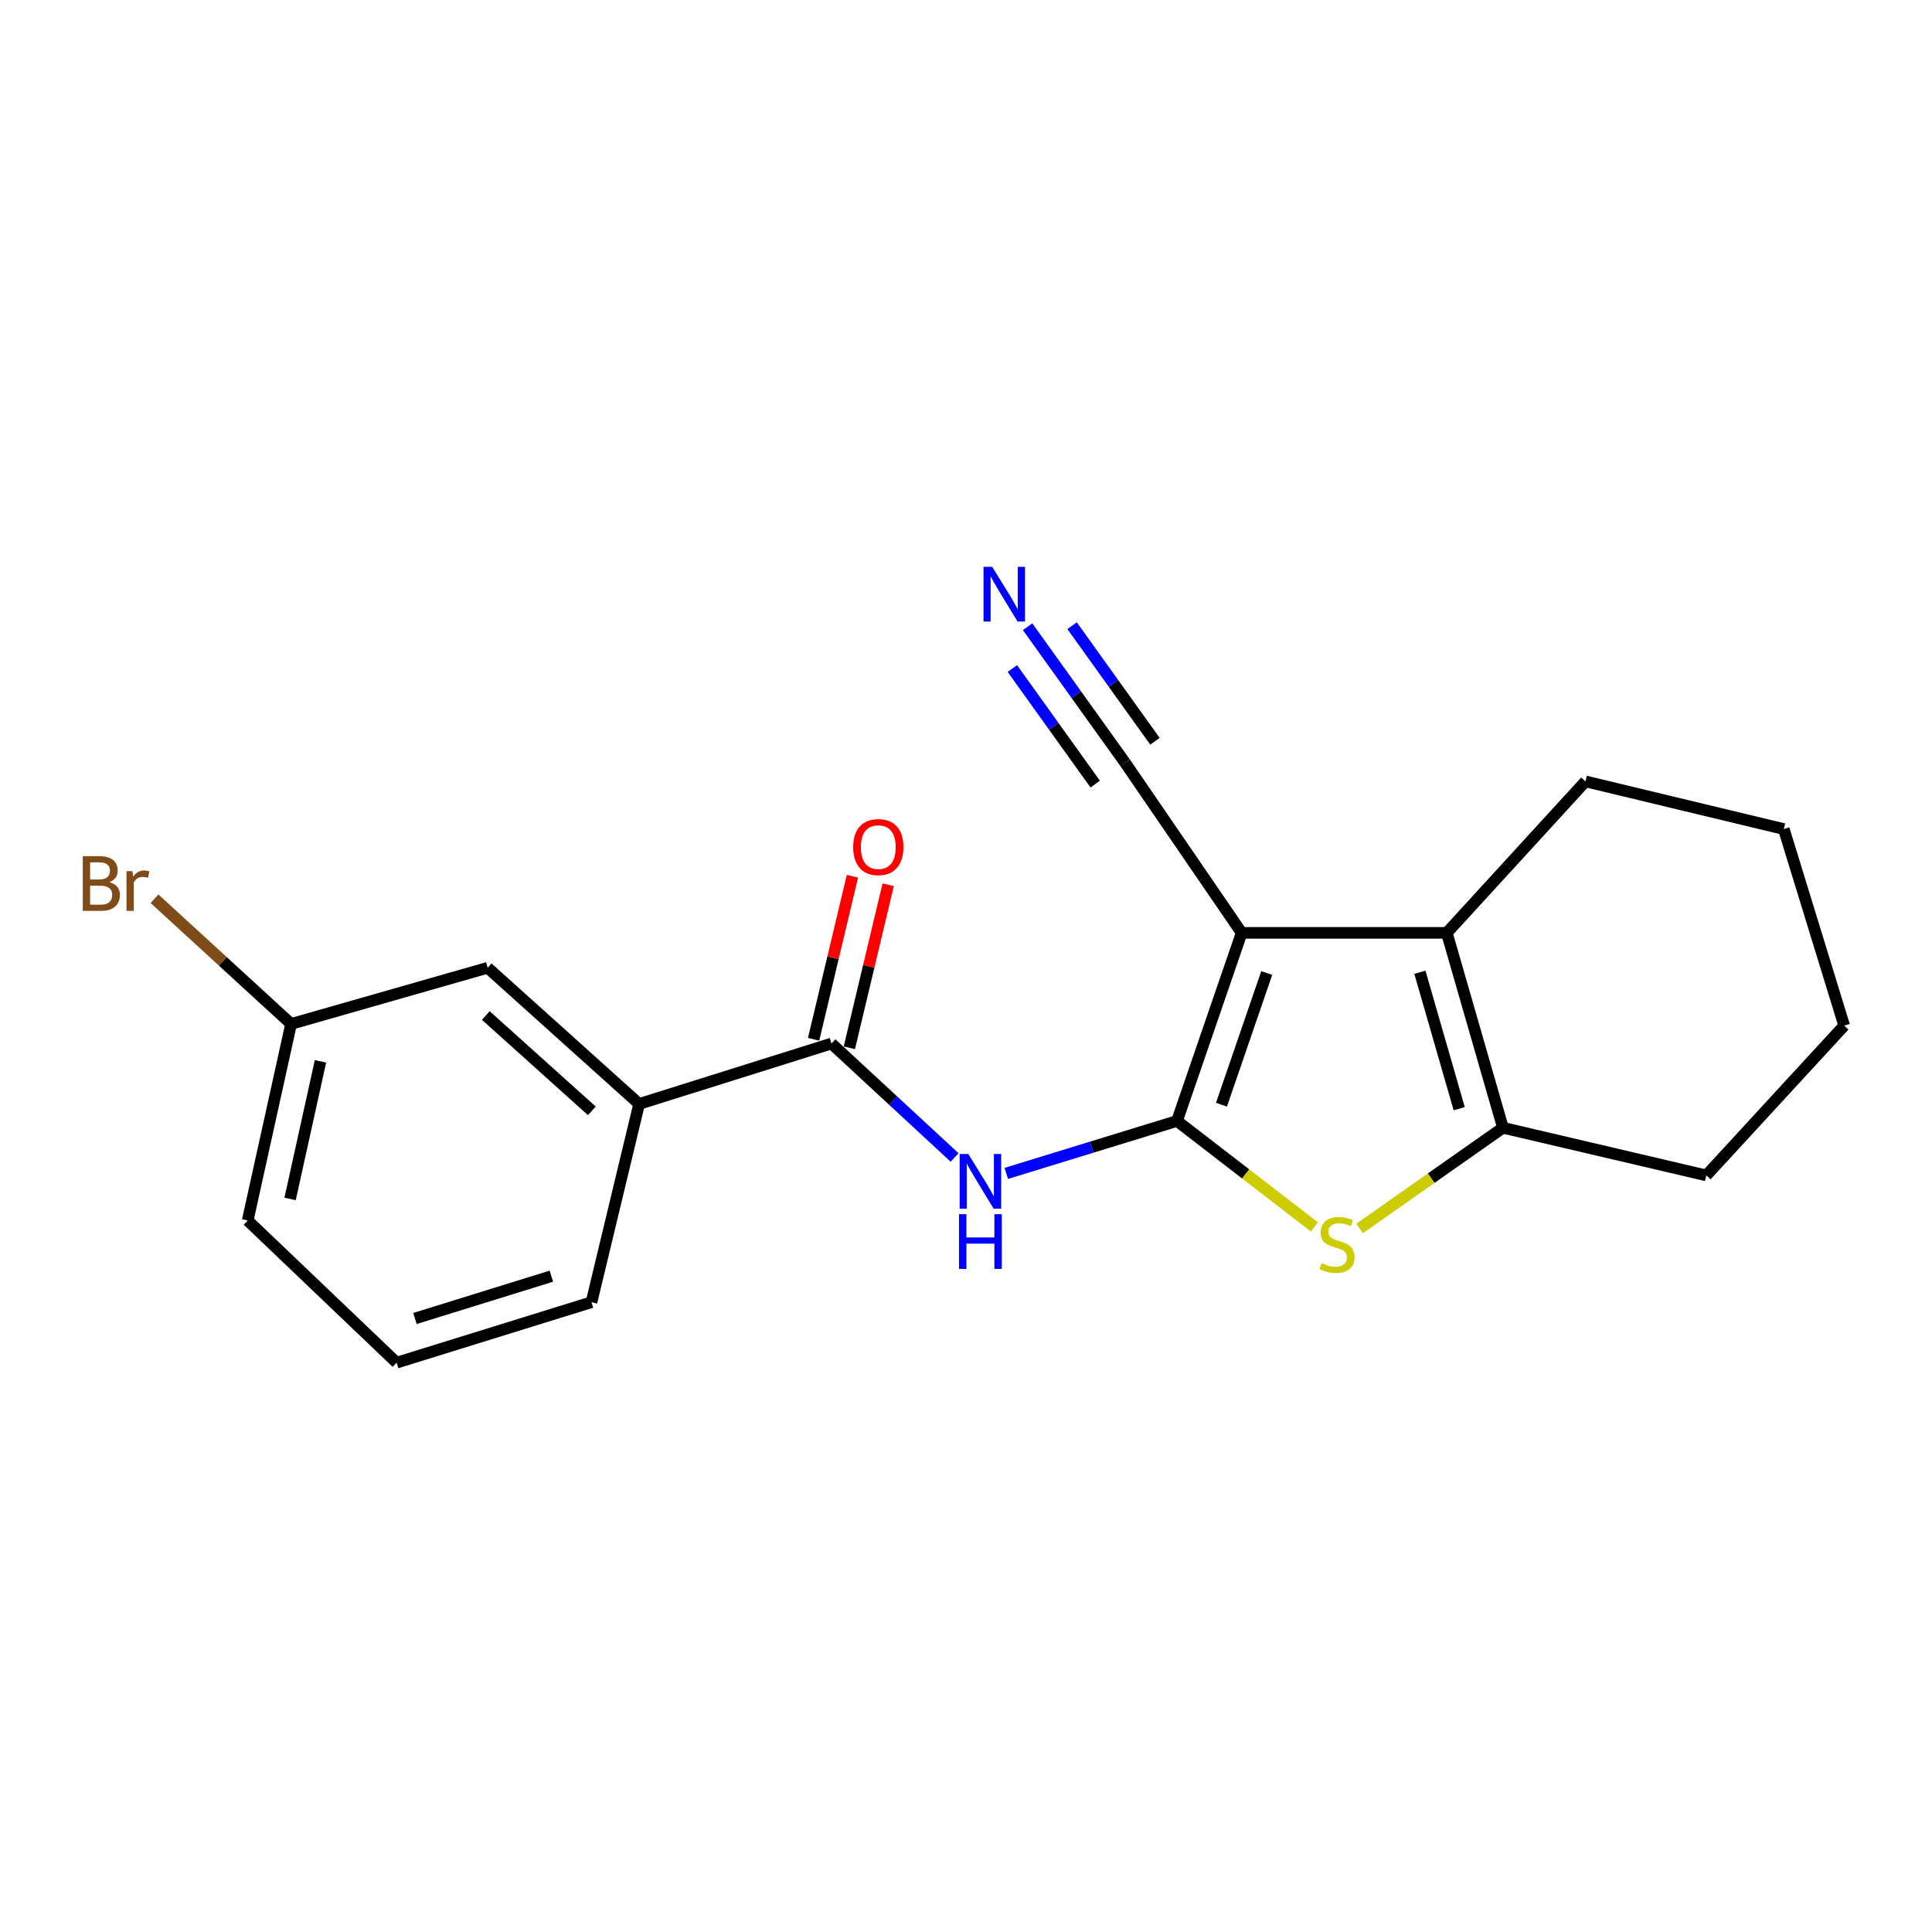 <?xml version='1.0' encoding='iso-8859-1'?>
<svg version='1.1' baseProfile='full'
              xmlns='http://www.w3.org/2000/svg'
                      xmlns:rdkit='http://www.rdkit.org/xml'
                      xmlns:xlink='http://www.w3.org/1999/xlink'
                  xml:space='preserve'
width='1000px' height='1000px' viewBox='0 0 1000 1000'>
<!-- END OF HEADER -->
<rect style='opacity:1.0;fill:#FFFFFF;stroke:none' width='1000' height='1000' x='0' y='0'> </rect>
<path class='bond-0' d='M 609.218,580.208 L 642.688,482.843' style='fill:none;fill-rule:evenodd;stroke:#000000;stroke-width:6px;stroke-linecap:butt;stroke-linejoin:miter;stroke-opacity:1' />
<path class='bond-0' d='M 632.228,571.787 L 655.657,503.632' style='fill:none;fill-rule:evenodd;stroke:#000000;stroke-width:6px;stroke-linecap:butt;stroke-linejoin:miter;stroke-opacity:1' />
<path class='bond-1' d='M 609.218,580.208 L 644.777,607.631' style='fill:none;fill-rule:evenodd;stroke:#000000;stroke-width:6px;stroke-linecap:butt;stroke-linejoin:miter;stroke-opacity:1' />
<path class='bond-1' d='M 644.777,607.631 L 680.336,635.053' style='fill:none;fill-rule:evenodd;stroke:#CCCC00;stroke-width:6px;stroke-linecap:butt;stroke-linejoin:miter;stroke-opacity:1' />
<path class='bond-3' d='M 609.218,580.208 L 565.038,593.78' style='fill:none;fill-rule:evenodd;stroke:#000000;stroke-width:6px;stroke-linecap:butt;stroke-linejoin:miter;stroke-opacity:1' />
<path class='bond-3' d='M 565.038,593.78 L 520.858,607.352' style='fill:none;fill-rule:evenodd;stroke:#0000FF;stroke-width:6px;stroke-linecap:butt;stroke-linejoin:miter;stroke-opacity:1' />
<path class='bond-2' d='M 642.688,482.843 L 748.856,482.843' style='fill:none;fill-rule:evenodd;stroke:#000000;stroke-width:6px;stroke-linecap:butt;stroke-linejoin:miter;stroke-opacity:1' />
<path class='bond-6' d='M 642.688,482.843 L 582.343,394.767' style='fill:none;fill-rule:evenodd;stroke:#000000;stroke-width:6px;stroke-linecap:butt;stroke-linejoin:miter;stroke-opacity:1' />
<path class='bond-4' d='M 703.735,635.849 L 740.827,609.788' style='fill:none;fill-rule:evenodd;stroke:#CCCC00;stroke-width:6px;stroke-linecap:butt;stroke-linejoin:miter;stroke-opacity:1' />
<path class='bond-4' d='M 740.827,609.788 L 777.919,583.727' style='fill:none;fill-rule:evenodd;stroke:#000000;stroke-width:6px;stroke-linecap:butt;stroke-linejoin:miter;stroke-opacity:1' />
<path class='bond-12' d='M 748.856,482.843 L 820.635,404.448' style='fill:none;fill-rule:evenodd;stroke:#000000;stroke-width:6px;stroke-linecap:butt;stroke-linejoin:miter;stroke-opacity:1' />
<path class='bond-20' d='M 748.856,482.843 L 777.919,583.727' style='fill:none;fill-rule:evenodd;stroke:#000000;stroke-width:6px;stroke-linecap:butt;stroke-linejoin:miter;stroke-opacity:1' />
<path class='bond-20' d='M 734.936,503.242 L 755.28,573.861' style='fill:none;fill-rule:evenodd;stroke:#000000;stroke-width:6px;stroke-linecap:butt;stroke-linejoin:miter;stroke-opacity:1' />
<path class='bond-5' d='M 494.091,599.1 L 462.231,569.617' style='fill:none;fill-rule:evenodd;stroke:#0000FF;stroke-width:6px;stroke-linecap:butt;stroke-linejoin:miter;stroke-opacity:1' />
<path class='bond-5' d='M 462.231,569.617 L 430.372,540.133' style='fill:none;fill-rule:evenodd;stroke:#000000;stroke-width:6px;stroke-linecap:butt;stroke-linejoin:miter;stroke-opacity:1' />
<path class='bond-14' d='M 777.919,583.727 L 883.178,608.394' style='fill:none;fill-rule:evenodd;stroke:#000000;stroke-width:6px;stroke-linecap:butt;stroke-linejoin:miter;stroke-opacity:1' />
<path class='bond-8' d='M 430.372,540.133 L 330.819,571.405' style='fill:none;fill-rule:evenodd;stroke:#000000;stroke-width:6px;stroke-linecap:butt;stroke-linejoin:miter;stroke-opacity:1' />
<path class='bond-9' d='M 439.624,542.337 L 449.672,500.144' style='fill:none;fill-rule:evenodd;stroke:#000000;stroke-width:6px;stroke-linecap:butt;stroke-linejoin:miter;stroke-opacity:1' />
<path class='bond-9' d='M 449.672,500.144 L 459.72,457.95' style='fill:none;fill-rule:evenodd;stroke:#FF0000;stroke-width:6px;stroke-linecap:butt;stroke-linejoin:miter;stroke-opacity:1' />
<path class='bond-9' d='M 421.119,537.93 L 431.167,495.737' style='fill:none;fill-rule:evenodd;stroke:#000000;stroke-width:6px;stroke-linecap:butt;stroke-linejoin:miter;stroke-opacity:1' />
<path class='bond-9' d='M 431.167,495.737 L 441.214,453.544' style='fill:none;fill-rule:evenodd;stroke:#FF0000;stroke-width:6px;stroke-linecap:butt;stroke-linejoin:miter;stroke-opacity:1' />
<path class='bond-7' d='M 582.343,394.767 L 557.115,359.579' style='fill:none;fill-rule:evenodd;stroke:#000000;stroke-width:6px;stroke-linecap:butt;stroke-linejoin:miter;stroke-opacity:1' />
<path class='bond-7' d='M 557.115,359.579 L 531.886,324.391' style='fill:none;fill-rule:evenodd;stroke:#0000FF;stroke-width:6px;stroke-linecap:butt;stroke-linejoin:miter;stroke-opacity:1' />
<path class='bond-7' d='M 597.803,383.683 L 576.359,353.773' style='fill:none;fill-rule:evenodd;stroke:#000000;stroke-width:6px;stroke-linecap:butt;stroke-linejoin:miter;stroke-opacity:1' />
<path class='bond-7' d='M 576.359,353.773 L 554.915,323.863' style='fill:none;fill-rule:evenodd;stroke:#0000FF;stroke-width:6px;stroke-linecap:butt;stroke-linejoin:miter;stroke-opacity:1' />
<path class='bond-7' d='M 566.883,405.851 L 545.439,375.941' style='fill:none;fill-rule:evenodd;stroke:#000000;stroke-width:6px;stroke-linecap:butt;stroke-linejoin:miter;stroke-opacity:1' />
<path class='bond-7' d='M 545.439,375.941 L 523.995,346.031' style='fill:none;fill-rule:evenodd;stroke:#0000FF;stroke-width:6px;stroke-linecap:butt;stroke-linejoin:miter;stroke-opacity:1' />
<path class='bond-10' d='M 330.819,571.405 L 252.424,500.915' style='fill:none;fill-rule:evenodd;stroke:#000000;stroke-width:6px;stroke-linecap:butt;stroke-linejoin:miter;stroke-opacity:1' />
<path class='bond-10' d='M 306.341,574.977 L 251.464,525.634' style='fill:none;fill-rule:evenodd;stroke:#000000;stroke-width:6px;stroke-linecap:butt;stroke-linejoin:miter;stroke-opacity:1' />
<path class='bond-15' d='M 330.819,571.405 L 306.153,674.022' style='fill:none;fill-rule:evenodd;stroke:#000000;stroke-width:6px;stroke-linecap:butt;stroke-linejoin:miter;stroke-opacity:1' />
<path class='bond-11' d='M 252.424,500.915 L 150.673,529.988' style='fill:none;fill-rule:evenodd;stroke:#000000;stroke-width:6px;stroke-linecap:butt;stroke-linejoin:miter;stroke-opacity:1' />
<path class='bond-13' d='M 150.673,529.988 L 115.321,497.585' style='fill:none;fill-rule:evenodd;stroke:#000000;stroke-width:6px;stroke-linecap:butt;stroke-linejoin:miter;stroke-opacity:1' />
<path class='bond-13' d='M 115.321,497.585 L 79.969,465.183' style='fill:none;fill-rule:evenodd;stroke:#7F4C19;stroke-width:6px;stroke-linecap:butt;stroke-linejoin:miter;stroke-opacity:1' />
<path class='bond-22' d='M 150.673,529.988 L 128.205,631.728' style='fill:none;fill-rule:evenodd;stroke:#000000;stroke-width:6px;stroke-linecap:butt;stroke-linejoin:miter;stroke-opacity:1' />
<path class='bond-22' d='M 165.878,549.351 L 150.15,620.569' style='fill:none;fill-rule:evenodd;stroke:#000000;stroke-width:6px;stroke-linecap:butt;stroke-linejoin:miter;stroke-opacity:1' />
<path class='bond-18' d='M 820.635,404.448 L 923.295,429.125' style='fill:none;fill-rule:evenodd;stroke:#000000;stroke-width:6px;stroke-linecap:butt;stroke-linejoin:miter;stroke-opacity:1' />
<path class='bond-19' d='M 883.178,608.394 L 954.545,530.865' style='fill:none;fill-rule:evenodd;stroke:#000000;stroke-width:6px;stroke-linecap:butt;stroke-linejoin:miter;stroke-opacity:1' />
<path class='bond-16' d='M 306.153,674.022 L 205.29,705.315' style='fill:none;fill-rule:evenodd;stroke:#000000;stroke-width:6px;stroke-linecap:butt;stroke-linejoin:miter;stroke-opacity:1' />
<path class='bond-16' d='M 285.387,660.548 L 214.782,682.452' style='fill:none;fill-rule:evenodd;stroke:#000000;stroke-width:6px;stroke-linecap:butt;stroke-linejoin:miter;stroke-opacity:1' />
<path class='bond-17' d='M 205.29,705.315 L 128.205,631.728' style='fill:none;fill-rule:evenodd;stroke:#000000;stroke-width:6px;stroke-linecap:butt;stroke-linejoin:miter;stroke-opacity:1' />
<path class='bond-21' d='M 923.295,429.125 L 954.545,530.865' style='fill:none;fill-rule:evenodd;stroke:#000000;stroke-width:6px;stroke-linecap:butt;stroke-linejoin:miter;stroke-opacity:1' />
<path  class='atom-2' d='M 684.031 653.792
Q 684.351 653.912, 685.671 654.472
Q 686.991 655.032, 688.431 655.392
Q 689.911 655.712, 691.351 655.712
Q 694.031 655.712, 695.591 654.432
Q 697.151 653.112, 697.151 650.832
Q 697.151 649.272, 696.351 648.312
Q 695.591 647.352, 694.391 646.832
Q 693.191 646.312, 691.191 645.712
Q 688.671 644.952, 687.151 644.232
Q 685.671 643.512, 684.591 641.992
Q 683.551 640.472, 683.551 637.912
Q 683.551 634.352, 685.951 632.152
Q 688.391 629.952, 693.191 629.952
Q 696.471 629.952, 700.191 631.512
L 699.271 634.592
Q 695.871 633.192, 693.311 633.192
Q 690.551 633.192, 689.031 634.352
Q 687.511 635.472, 687.551 637.432
Q 687.551 638.952, 688.311 639.872
Q 689.111 640.792, 690.231 641.312
Q 691.391 641.832, 693.311 642.432
Q 695.871 643.232, 697.391 644.032
Q 698.911 644.832, 699.991 646.472
Q 701.111 648.072, 701.111 650.832
Q 701.111 654.752, 698.471 656.872
Q 695.871 658.952, 691.511 658.952
Q 688.991 658.952, 687.071 658.392
Q 685.191 657.872, 682.951 656.952
L 684.031 653.792
' fill='#CCCC00'/>
<path  class='atom-4' d='M 501.196 597.309
L 510.476 612.309
Q 511.396 613.789, 512.876 616.469
Q 514.356 619.149, 514.436 619.309
L 514.436 597.309
L 518.196 597.309
L 518.196 625.629
L 514.316 625.629
L 504.356 609.229
Q 503.196 607.309, 501.956 605.109
Q 500.756 602.909, 500.396 602.229
L 500.396 625.629
L 496.716 625.629
L 496.716 597.309
L 501.196 597.309
' fill='#0000FF'/>
<path  class='atom-4' d='M 496.376 628.461
L 500.216 628.461
L 500.216 640.501
L 514.696 640.501
L 514.696 628.461
L 518.536 628.461
L 518.536 656.781
L 514.696 656.781
L 514.696 643.701
L 500.216 643.701
L 500.216 656.781
L 496.376 656.781
L 496.376 628.461
' fill='#0000FF'/>
<path  class='atom-8' d='M 513.551 293.388
L 522.831 308.388
Q 523.751 309.868, 525.231 312.548
Q 526.711 315.228, 526.791 315.388
L 526.791 293.388
L 530.551 293.388
L 530.551 321.708
L 526.671 321.708
L 516.711 305.308
Q 515.551 303.388, 514.311 301.188
Q 513.111 298.988, 512.751 298.308
L 512.751 321.708
L 509.071 321.708
L 509.071 293.388
L 513.551 293.388
' fill='#0000FF'/>
<path  class='atom-10' d='M 441.605 438.452
Q 441.605 431.652, 444.965 427.852
Q 448.325 424.052, 454.605 424.052
Q 460.885 424.052, 464.245 427.852
Q 467.605 431.652, 467.605 438.452
Q 467.605 445.332, 464.205 449.252
Q 460.805 453.132, 454.605 453.132
Q 448.365 453.132, 444.965 449.252
Q 441.605 445.372, 441.605 438.452
M 454.605 449.932
Q 458.925 449.932, 461.245 447.052
Q 463.605 444.132, 463.605 438.452
Q 463.605 432.892, 461.245 430.092
Q 458.925 427.252, 454.605 427.252
Q 450.285 427.252, 447.925 430.052
Q 445.605 432.852, 445.605 438.452
Q 445.605 444.172, 447.925 447.052
Q 450.285 449.932, 454.605 449.932
' fill='#FF0000'/>
<path  class='atom-14' d='M 56.599 456.59
Q 59.319 457.35, 60.679 459.03
Q 62.08 460.67, 62.08 463.11
Q 62.08 467.03, 59.559 469.27
Q 57.08 471.47, 52.359 471.47
L 42.84 471.47
L 42.84 443.15
L 51.2 443.15
Q 56.039 443.15, 58.48 445.11
Q 60.919 447.07, 60.919 450.67
Q 60.919 454.95, 56.599 456.59
M 46.639 446.35
L 46.639 455.23
L 51.2 455.23
Q 53.999 455.23, 55.44 454.11
Q 56.919 452.95, 56.919 450.67
Q 56.919 446.35, 51.2 446.35
L 46.639 446.35
M 52.359 468.27
Q 55.12 468.27, 56.599 466.95
Q 58.08 465.63, 58.08 463.11
Q 58.08 460.79, 56.44 459.63
Q 54.84 458.43, 51.76 458.43
L 46.639 458.43
L 46.639 468.27
L 52.359 468.27
' fill='#7F4C19'/>
<path  class='atom-14' d='M 68.519 450.91
L 68.96 453.75
Q 71.12 450.55, 74.639 450.55
Q 75.76 450.55, 77.279 450.95
L 76.68 454.31
Q 74.96 453.91, 73.999 453.91
Q 72.32 453.91, 71.2 454.59
Q 70.12 455.23, 69.24 456.79
L 69.24 471.47
L 65.48 471.47
L 65.48 450.91
L 68.519 450.91
' fill='#7F4C19'/>
</svg>
